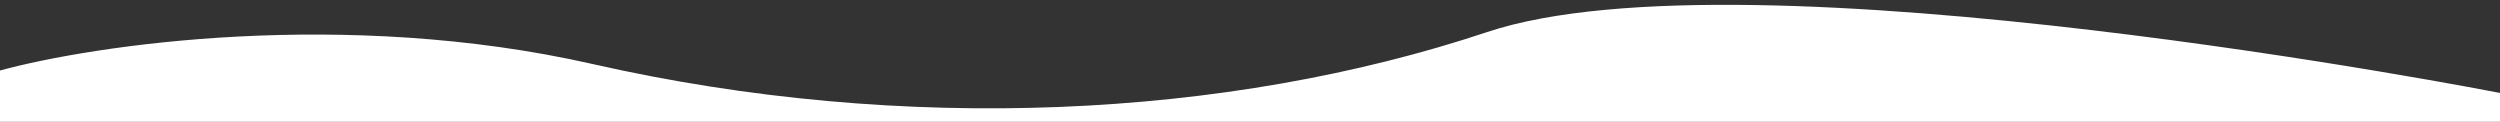 <svg xmlns="http://www.w3.org/2000/svg" fill="none" viewBox="0 0 390 19" height="19" width="390">
<rect x="0" y="0" width="390" height="19" fill="#333333" stroke="none"/>
<path fill="white" d="M92.5 10C53.7 1.2 14.667 7 0 11V19H390V14.5C390 14.5 272.5 -8.5 232 5C191.5 18.5 141 21 92.5 10Z"></path>
</svg>
